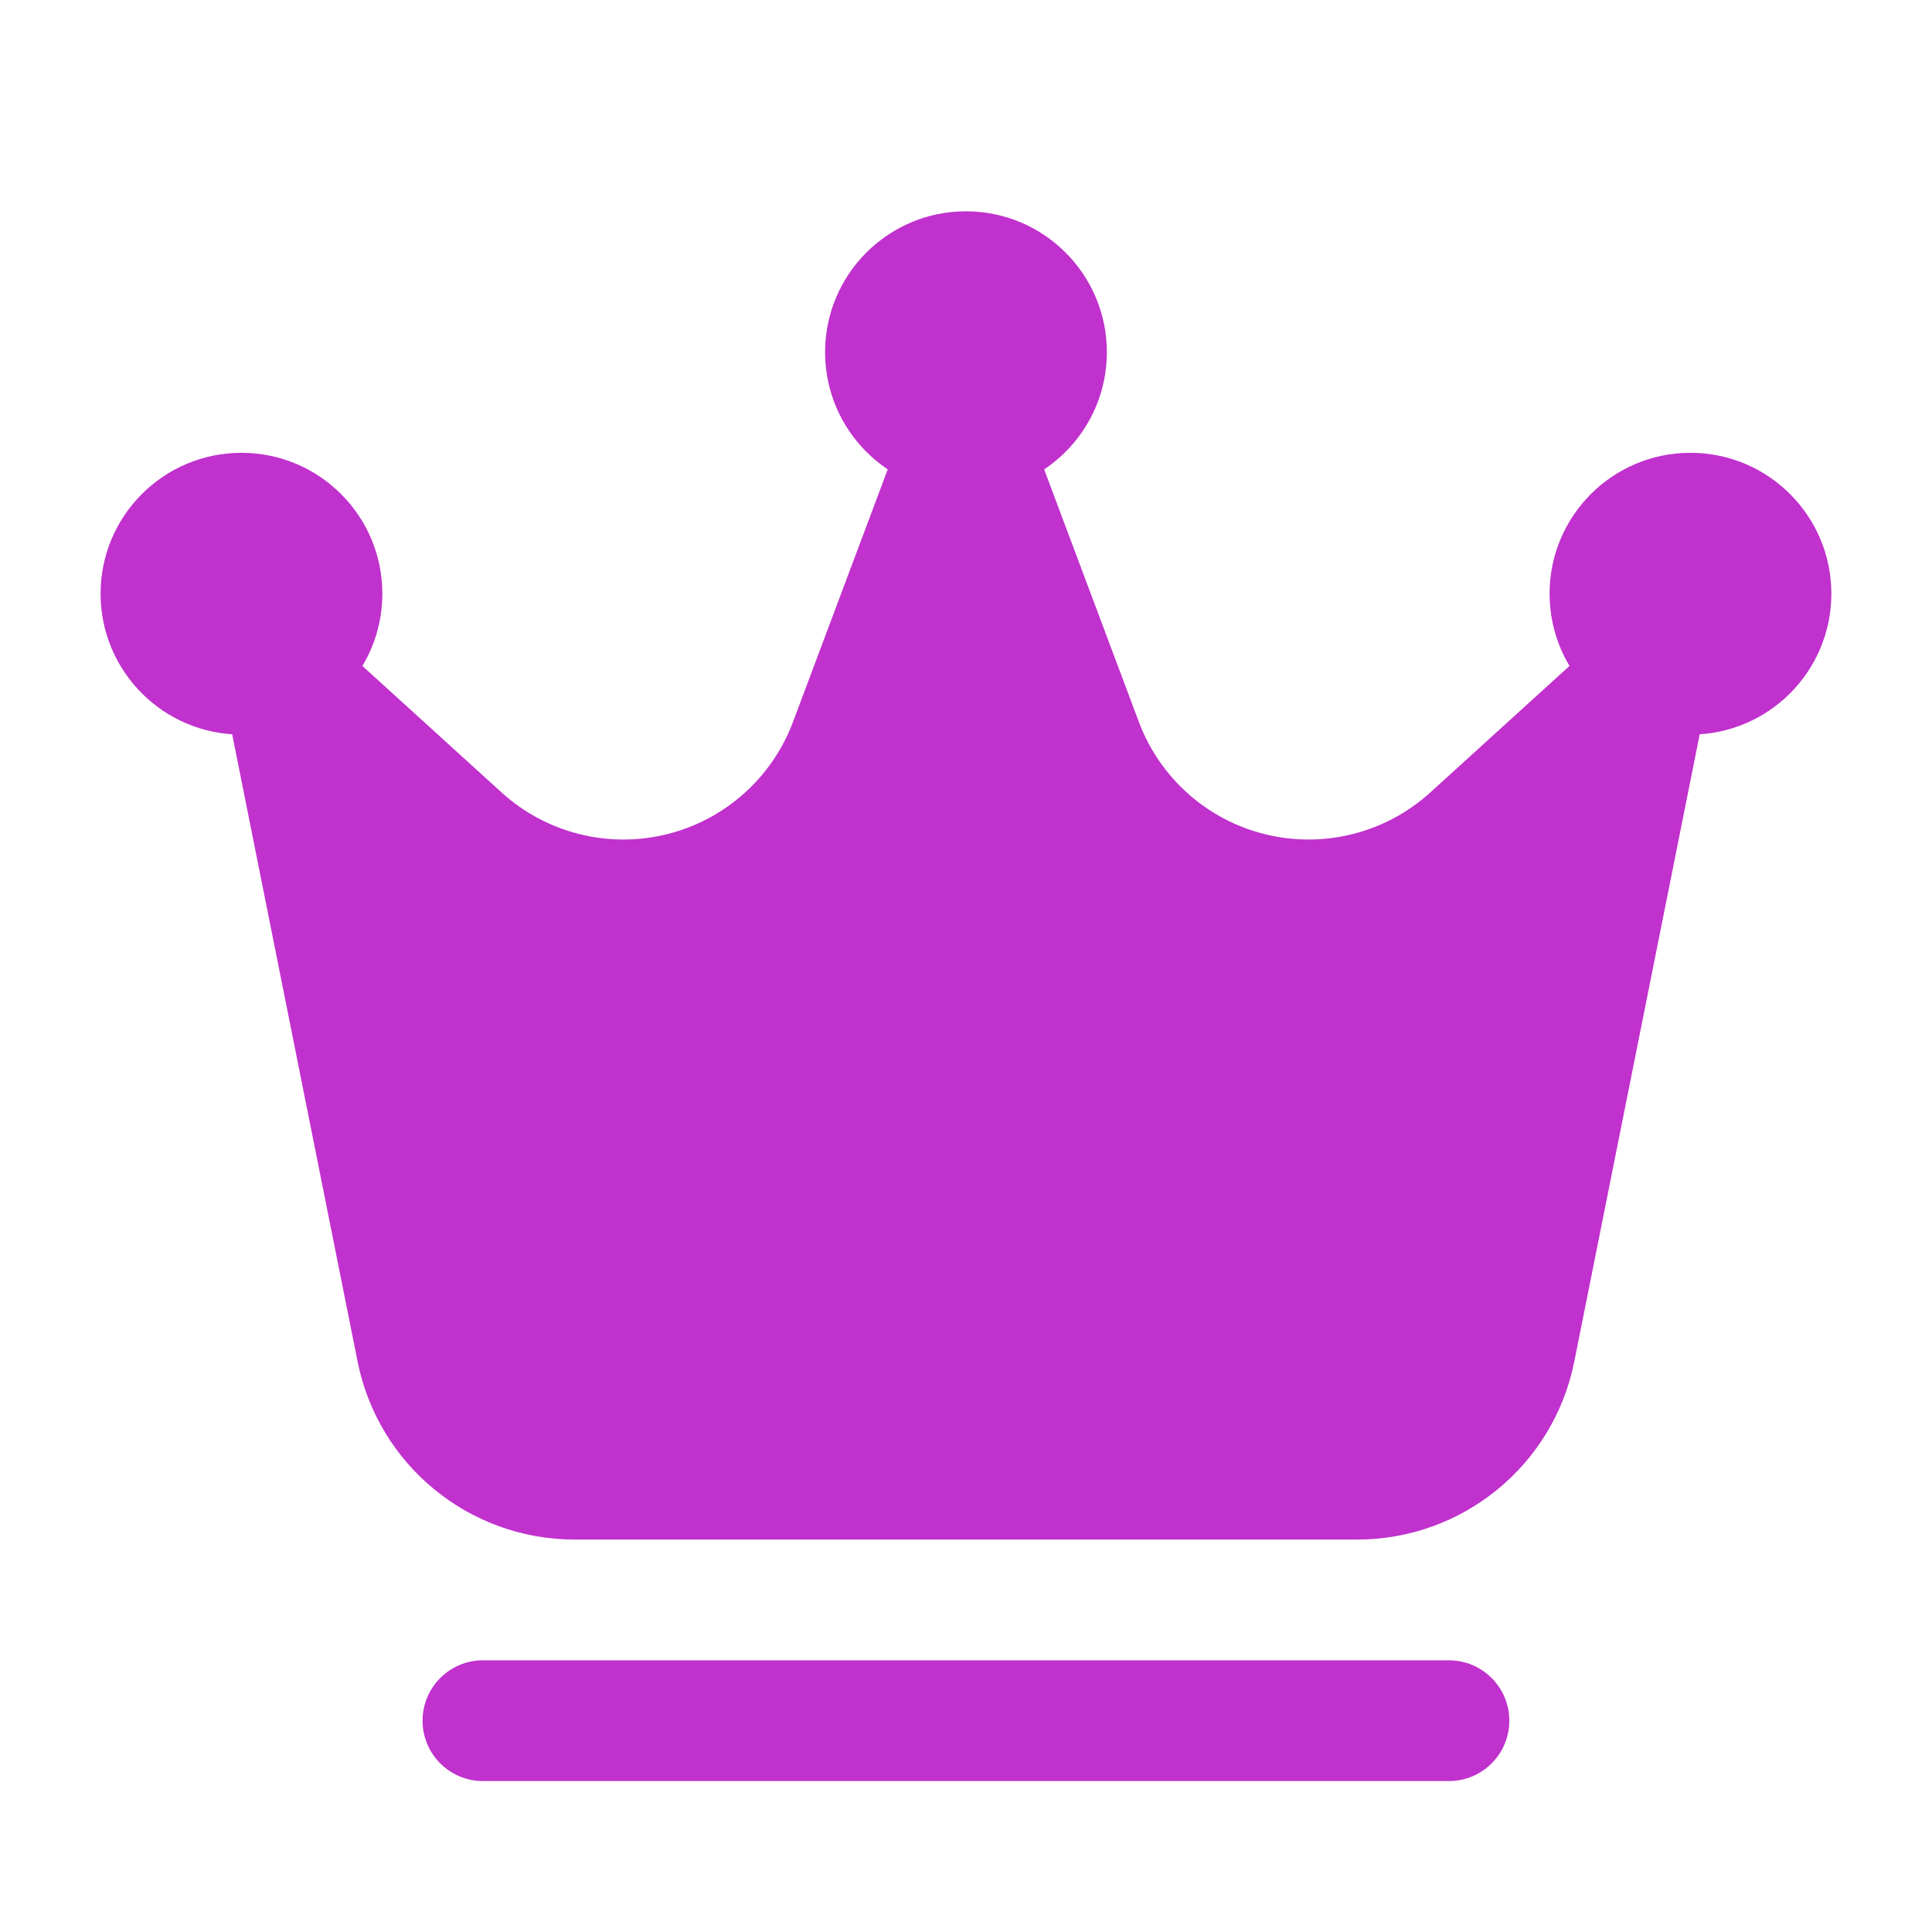 <svg width="32" height="32" viewBox="0 0 32 32" fill="none" xmlns="http://www.w3.org/2000/svg">
<path d="M15.999 8.167C17.288 8.167 18.333 7.122 18.333 5.833C18.333 4.545 17.288 3.5 15.999 3.5C14.711 3.5 13.666 4.545 13.666 5.833C13.666 7.122 14.711 8.167 15.999 8.167Z" fill="#C031CD"/>
<path d="M27.999 12.167C29.288 12.167 30.333 11.122 30.333 9.833C30.333 8.545 29.288 7.5 27.999 7.5C26.711 7.5 25.666 8.545 25.666 9.833C25.666 11.122 26.711 12.167 27.999 12.167Z" fill="#C031CD"/>
<path d="M3.999 12.167C5.288 12.167 6.333 11.122 6.333 9.833C6.333 8.545 5.288 7.5 3.999 7.5C2.711 7.5 1.666 8.545 1.666 9.833C1.666 11.122 2.711 12.167 3.999 12.167Z" fill="#C031CD"/>
<path fill-rule="evenodd" clip-rule="evenodd" d="M28.312 11.363C28.398 10.938 28.2 10.509 27.826 10.296C27.45 10.084 26.979 10.136 26.659 10.427C26.659 10.427 25.264 11.694 23.691 13.125C22.955 13.794 21.935 14.055 20.968 13.821C20.002 13.588 19.214 12.89 18.864 11.959L16.935 6.816C16.788 6.425 16.416 6.167 15.999 6.167C15.582 6.167 15.21 6.425 15.063 6.816L13.134 11.959C12.784 12.89 11.996 13.588 11.03 13.821C10.063 14.055 9.043 13.794 8.307 13.125C6.734 11.694 5.339 10.427 5.339 10.427C5.019 10.136 4.548 10.084 4.172 10.296C3.798 10.509 3.6 10.938 3.686 11.363C3.686 11.363 5.17 18.782 5.923 22.552C6.266 24.267 7.771 25.5 9.519 25.5H22.479C24.227 25.5 25.732 24.267 26.075 22.552C26.828 18.782 28.312 11.363 28.312 11.363Z" fill="#C031CD"/>
<path fill-rule="evenodd" clip-rule="evenodd" d="M23.999 27.5H7.999C7.447 27.5 6.999 27.948 6.999 28.5C6.999 29.052 7.447 29.5 7.999 29.5H23.999C24.551 29.5 24.999 29.052 24.999 28.5C24.999 27.948 24.551 27.5 23.999 27.5Z" fill="#C031CD"/>
</svg>
